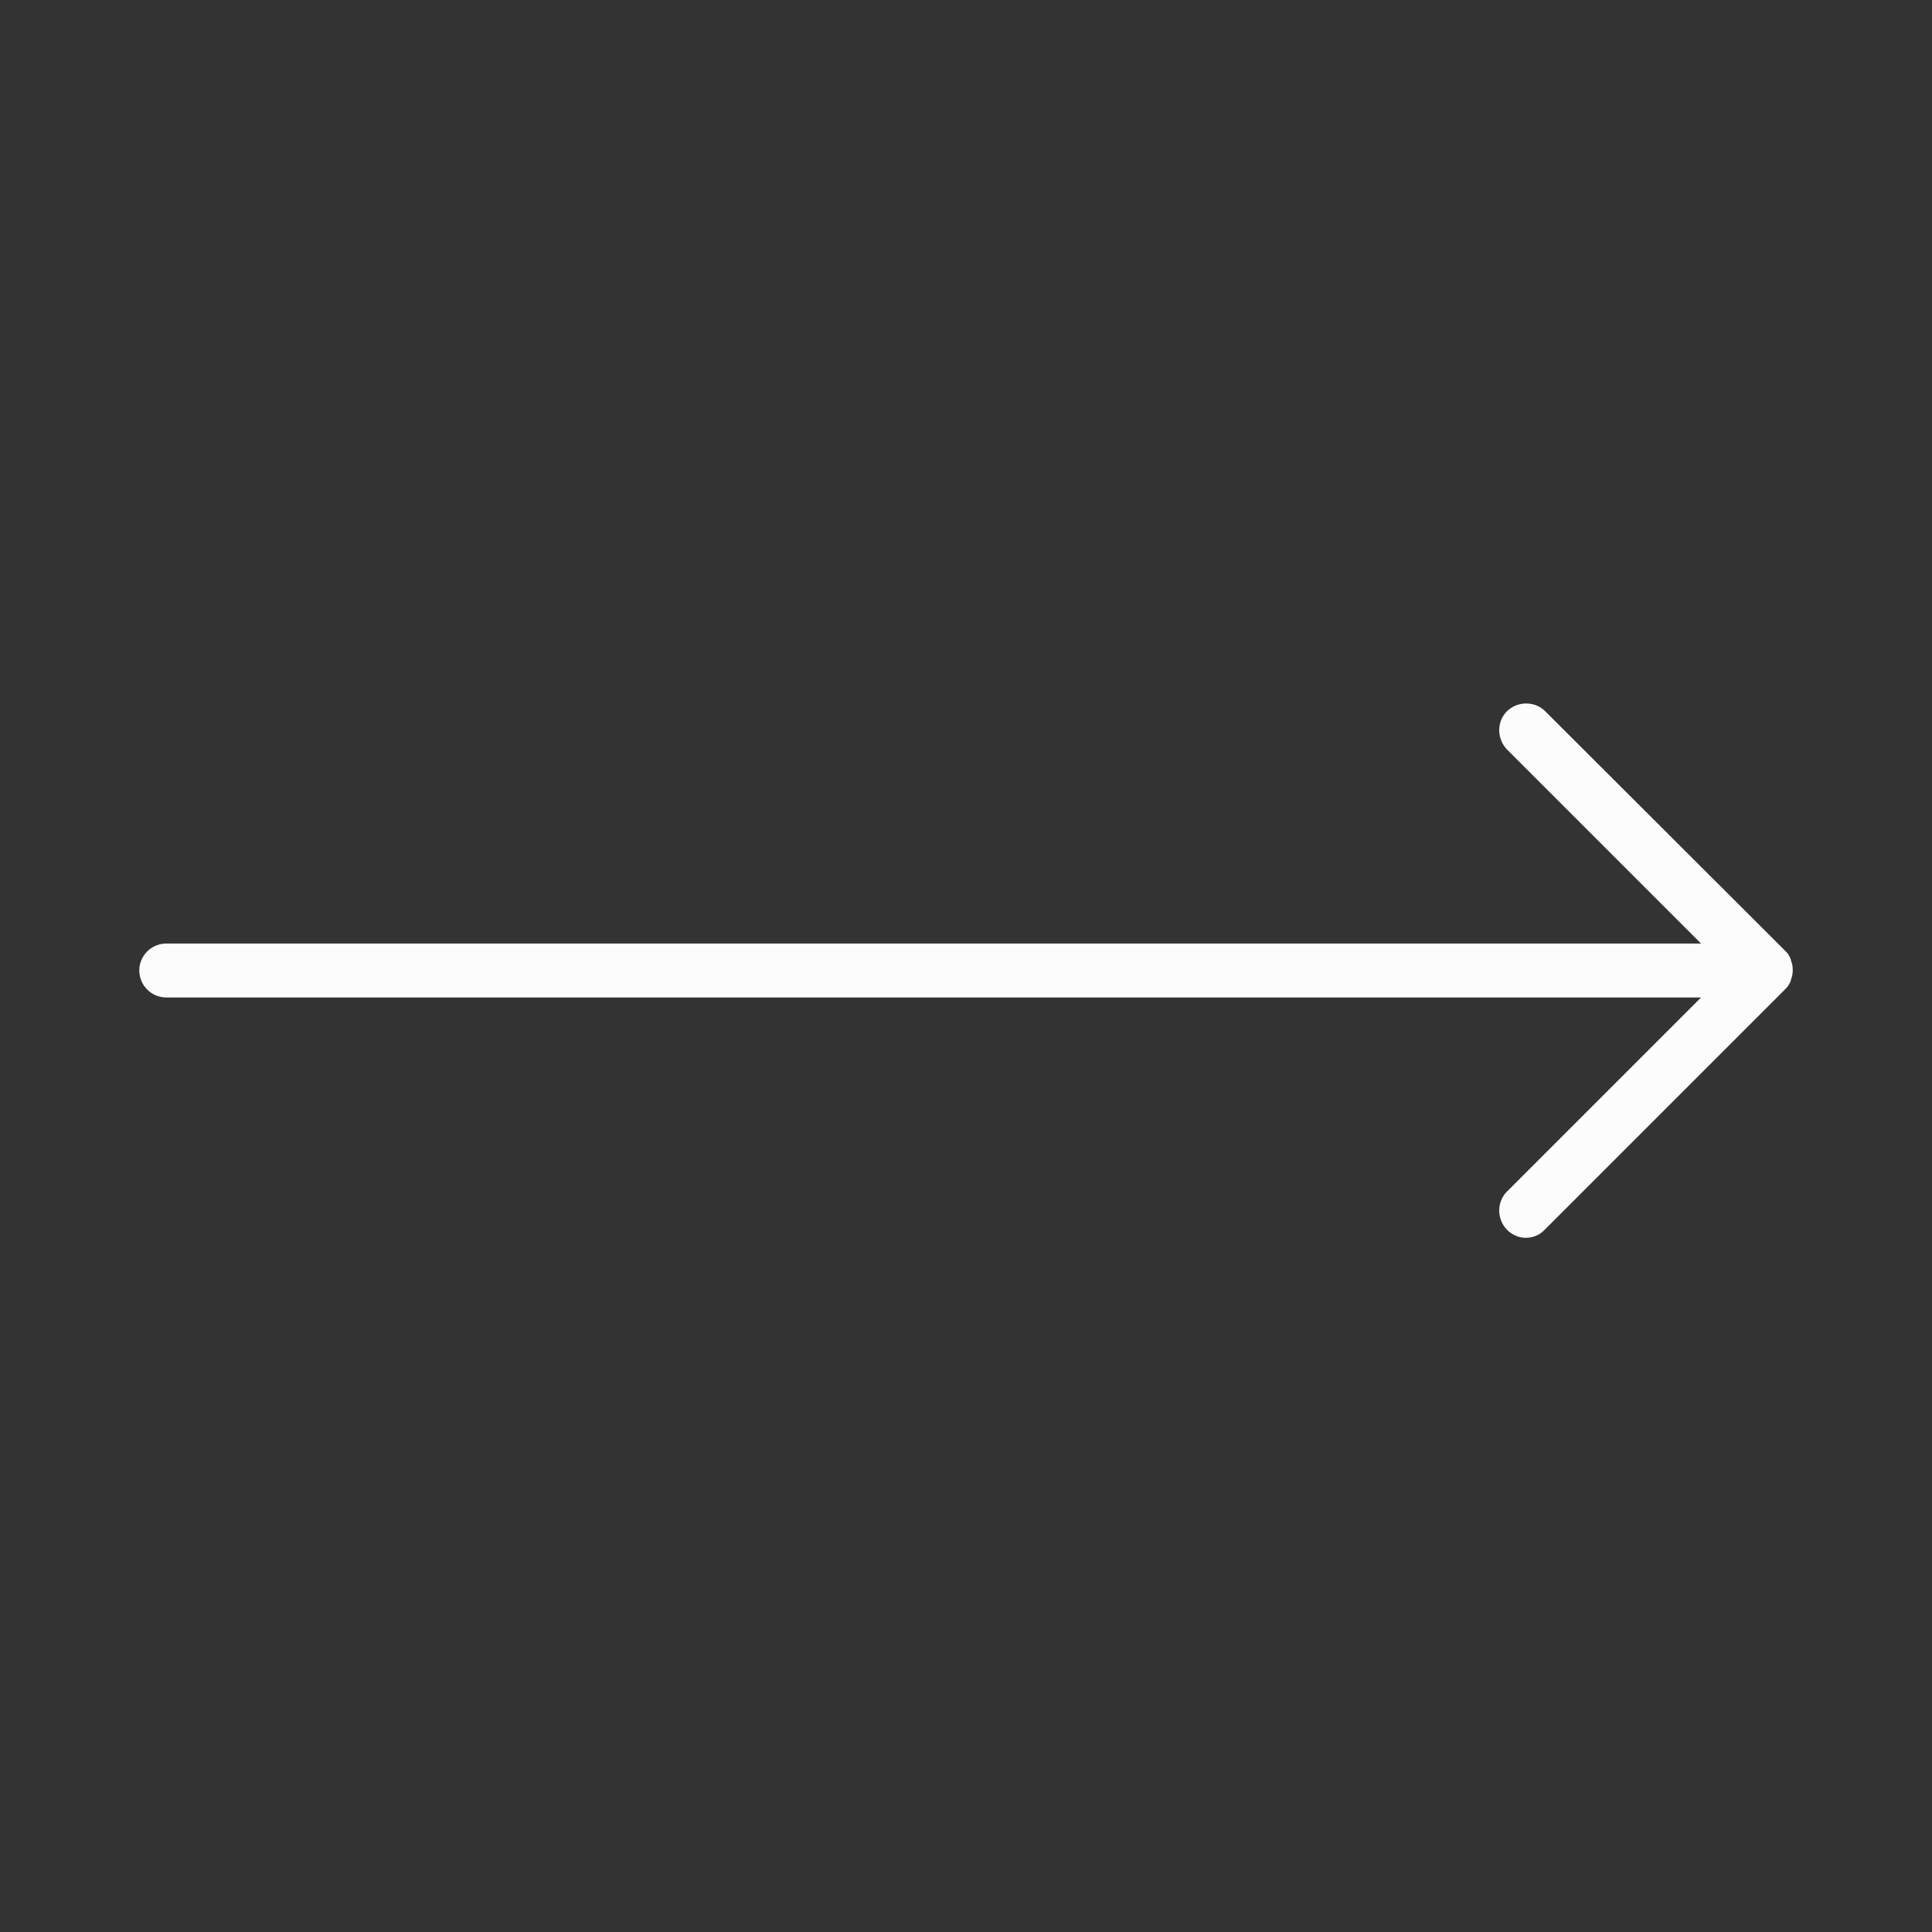 <svg width="32" height="32" viewBox="0 0 32 32" fill="none" xmlns="http://www.w3.org/2000/svg">
<rect x="0" y="0" width="32" height="32" fill="#333333" stroke="none"/>
<path d="M29.626 16.313C29.641 16.283 29.656 16.261 29.663 16.238V16.231C29.671 16.208 29.678 16.179 29.686 16.156C29.686 16.156 29.686 16.156 29.686 16.149C29.693 16.119 29.693 16.097 29.693 16.067C29.693 16.037 29.693 16.015 29.686 15.985C29.686 15.985 29.686 15.985 29.686 15.978C29.678 15.948 29.671 15.926 29.663 15.903V15.896C29.656 15.873 29.641 15.844 29.626 15.821V15.814C29.611 15.792 29.589 15.769 29.567 15.747L25.593 11.78C25.421 11.609 25.139 11.609 24.96 11.78C24.789 11.952 24.789 12.234 24.96 12.413L28.175 15.628H2.753C2.508 15.628 2.307 15.829 2.307 16.074C2.307 16.32 2.508 16.521 2.753 16.521H28.175L24.96 19.736C24.789 19.907 24.789 20.19 24.96 20.368C25.049 20.458 25.161 20.502 25.273 20.502C25.384 20.502 25.503 20.458 25.585 20.368L29.559 16.394C29.589 16.365 29.611 16.342 29.626 16.313Z" fill="#FCFCFC"/>
</svg>
